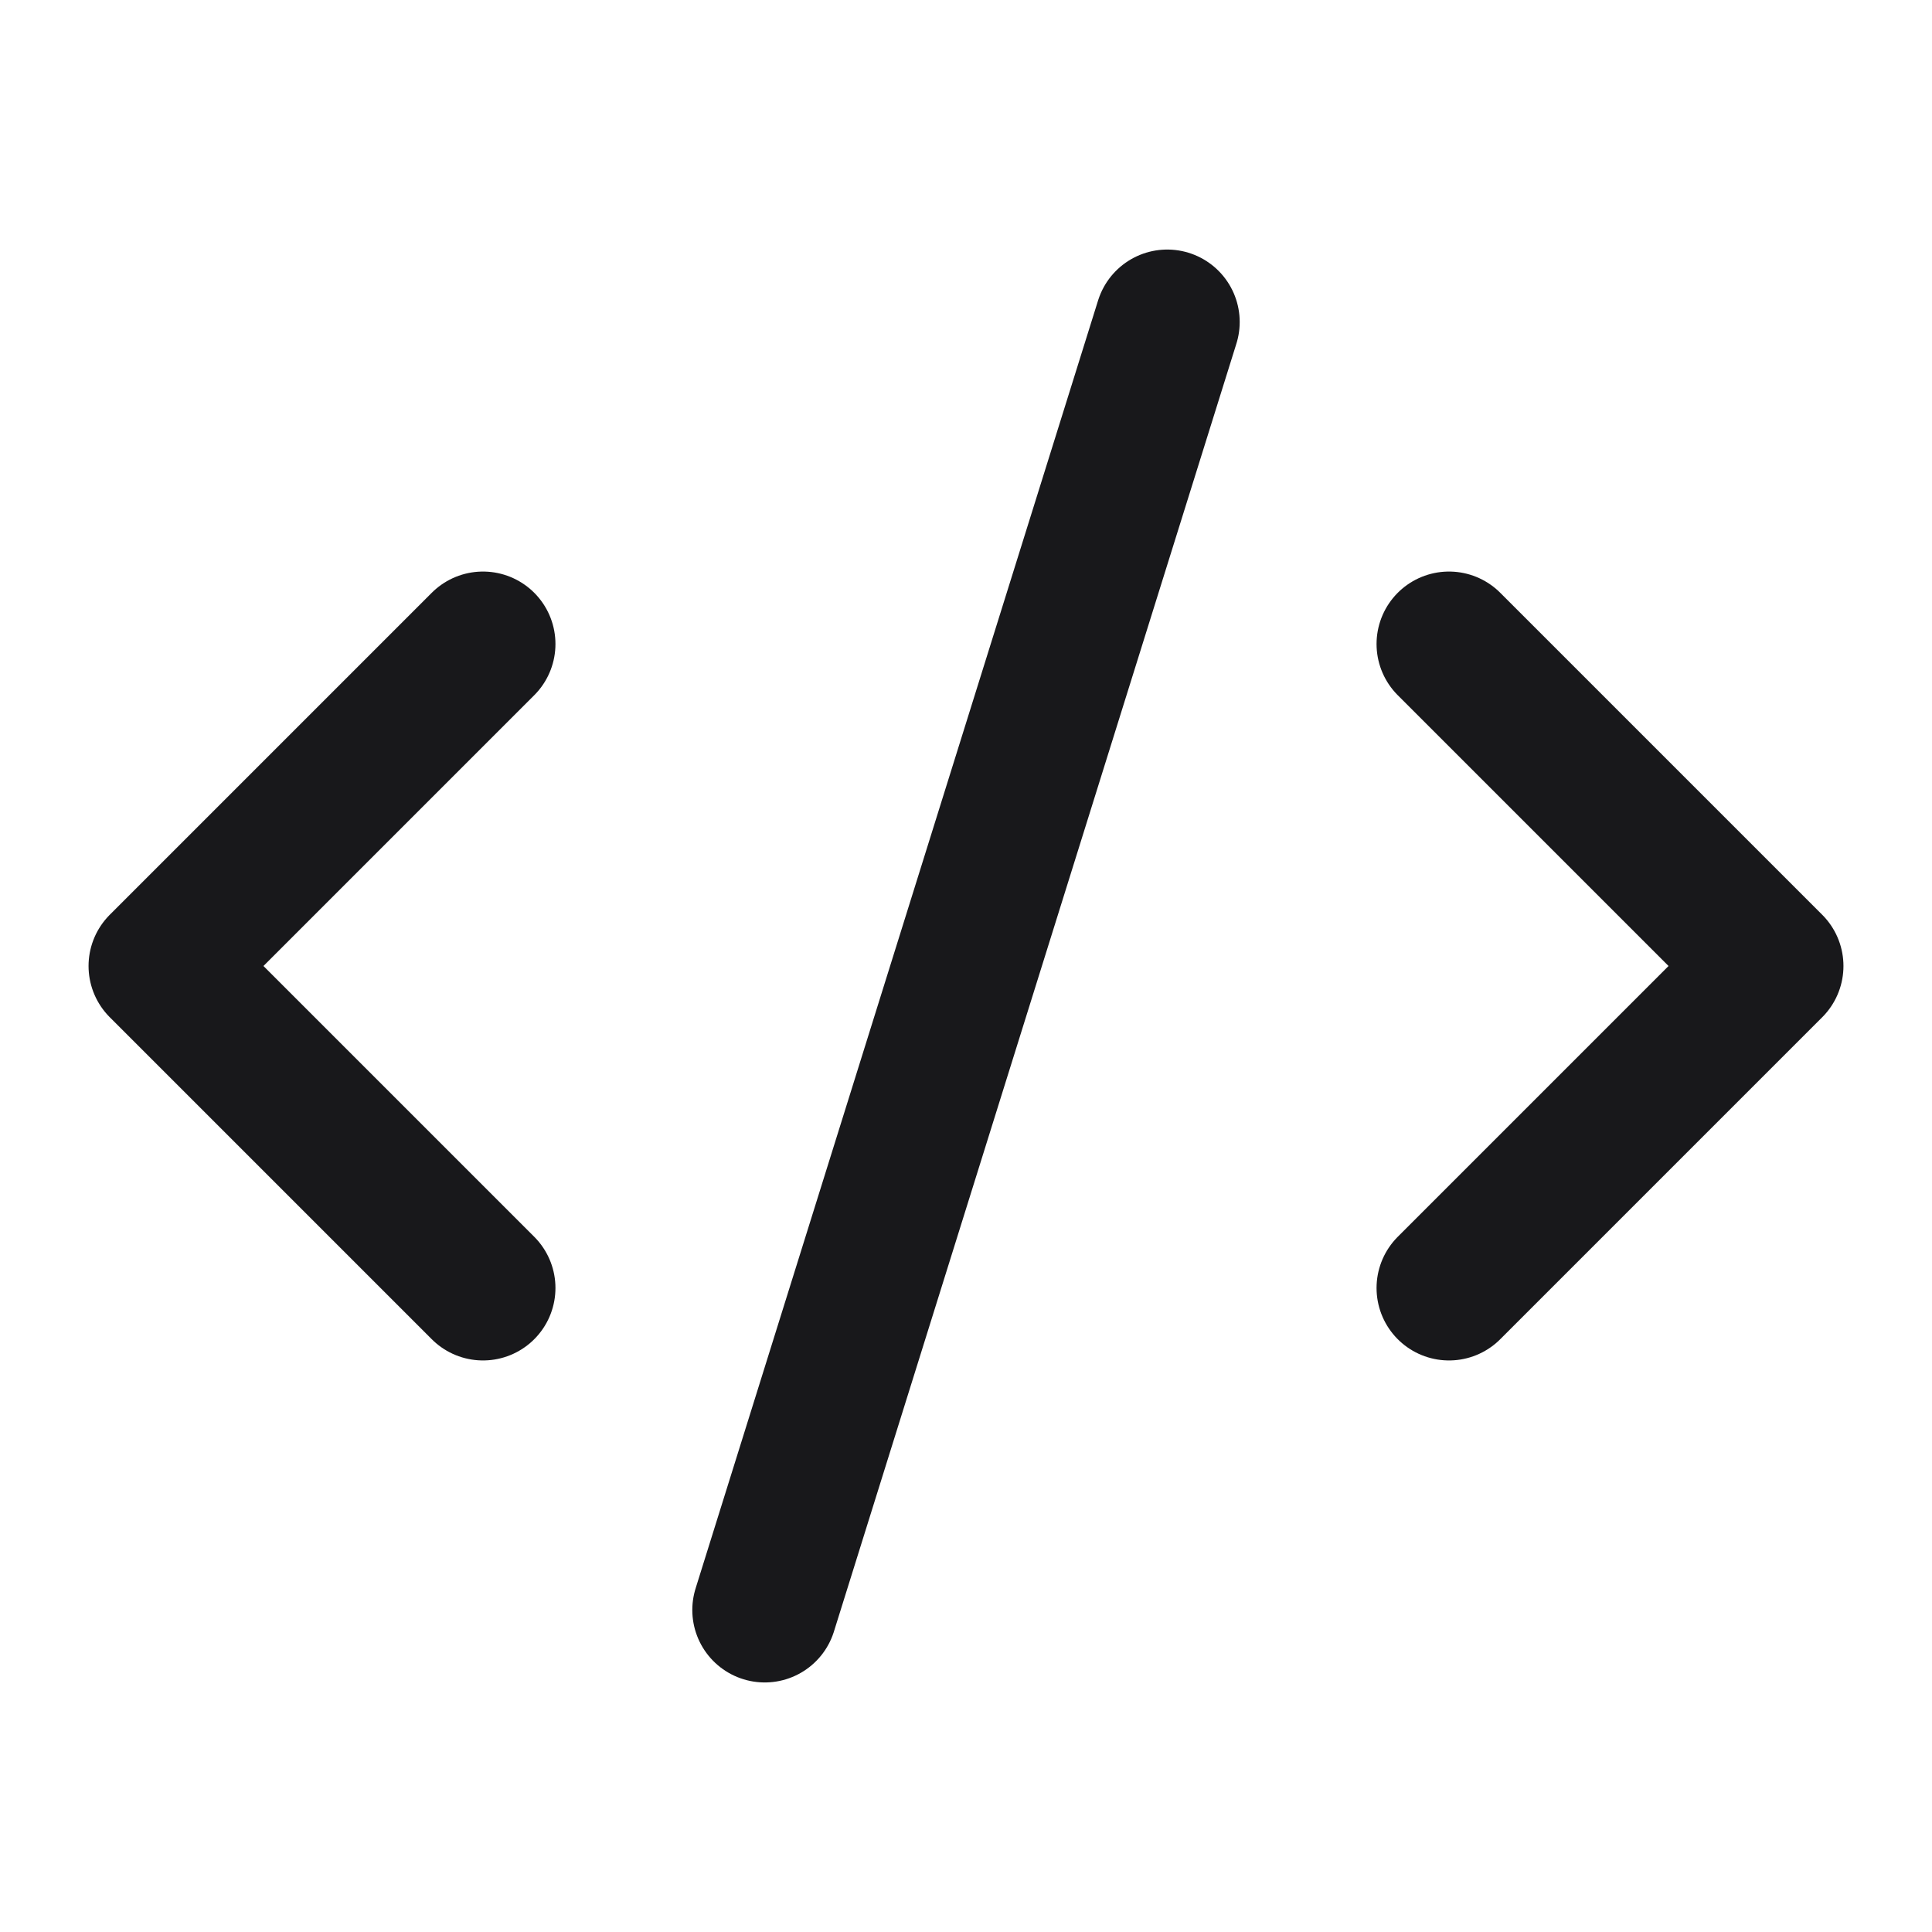 <svg xmlns="http://www.w3.org/2000/svg" width="24" height="24" fill="none"><path stroke="#18181B" stroke-linecap="round" stroke-linejoin="round" stroke-width="1.8" d="m18 16 4-4-4-4M6 8l-4 4 4 4m8.5-12-5 16"/></svg>